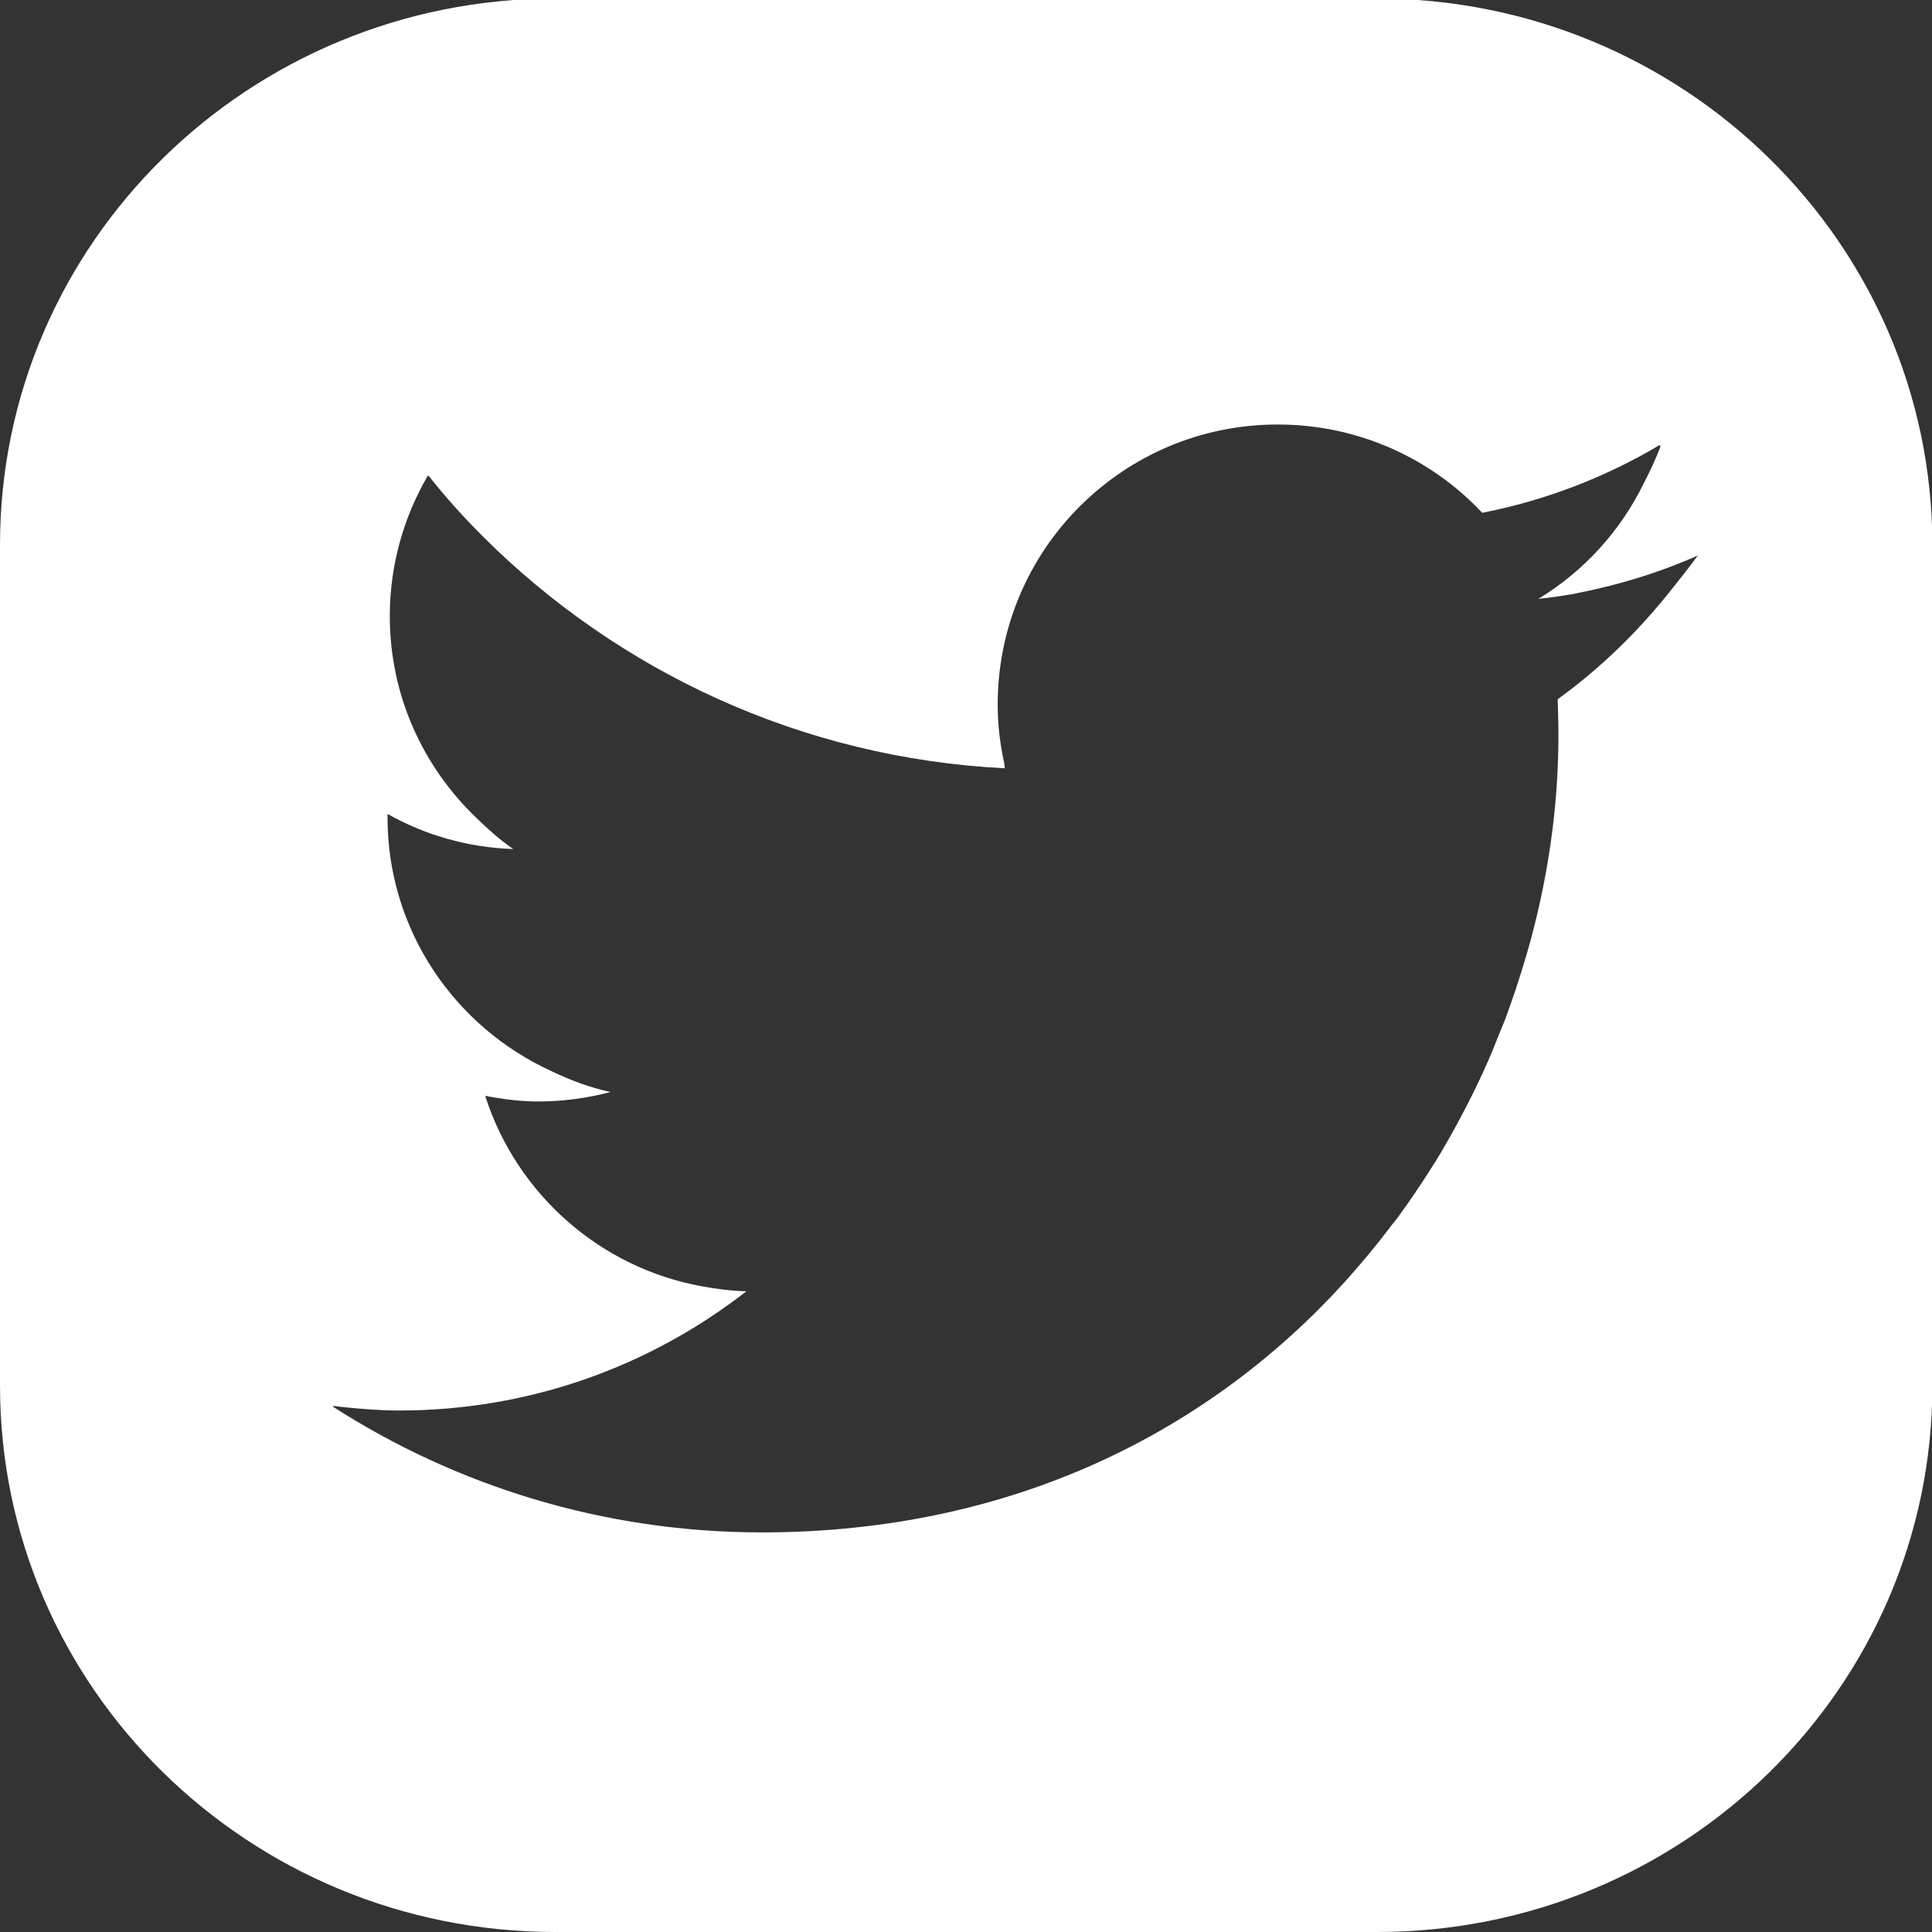 <?xml version="1.0" encoding="utf-8"?>
<!-- Generator: Adobe Illustrator 27.1.1, SVG Export Plug-In . SVG Version: 6.00 Build 0)  -->
<svg version="1.1" id="_x31_0" xmlns="http://www.w3.org/2000/svg" xmlns:xlink="http://www.w3.org/1999/xlink" x="0px" y="0px"
	 width="512px" height="512px" viewBox="0 0 512 512" enable-background="new 0 0 512 512" xml:space="preserve">
<rect x="0" y="0" width="512" height="512" fill="#333333" stroke="none"/>
<g>
	<path fill="#FFFFFF" d="M364.8-0.4H147.2C65.9-0.4,0,64.4,0,144.4v222.8C0,447.2,65.9,512,147.2,512h217.7
		c81.3,0,147.2-64.8,147.2-144.8V144.4C512,64.4,446.1-0.4,364.8-0.4z M449.712,147.497c-2.023,2.849-4.215,5.533-6.412,8.303
		c-8.8,11.2-19,21.2-30.5,29.5c0.1,3.2,0.2,6.4,0.2,9.6c0,19-2.8,38.5-8.3,57.6c-0.1,0.4-0.3,0.9-0.4,1.3
		c-1.6,5.5-3.4,10.9-5.4,16.3c-0.6,1.5-1.2,2.9-1.8,4.4c-1.7,4.4-3.6,8.8-5.7,13.1c-0.9,1.9-1.8,3.7-2.8,5.6
		c-2.1,4.1-4.3,8.1-6.6,12c-1,1.7-2,3.3-3.1,5c-2.6,4.1-5.4,8.2-8.3,12.2c-0.8,1.1-1.7,2.1-2.5,3.2c-3.4,4.5-7.1,8.9-10.9,13.2
		c-0.3,0.3-0.6,0.7-0.9,1c-35.6,39.2-87.6,66.3-154.4,66.3c-41.9,0-81-12.3-113.8-33.4c0.2,0,0.3,0,0.5,0c-0.1-0.1-0.3-0.1-0.4-0.2
		c0.9,0.2,1.9,0.3,2.8,0.4c4.9,0.5,9.8,0.9,14.8,0.9c34.7,0,66.6-11.8,92-31.6c-4-0.1-7.9-0.6-11.7-1.3
		c-27.2-4.9-49.2-24.6-57.5-50.4c0.1,0,0.2,0,0.3,0v-0.1c0.8,0.3,1.6,0.3,2.4,0.5c3.7,0.6,7.4,1,11.3,1c6.7,0,13.1-0.9,19.2-2.5
		c-5.6-1.2-10.8-3.2-15.8-5.6c-25.5-11.7-43.3-37.3-43.3-67.2c0-0.3,0-0.6,0-0.9c9.9,5.6,21.3,8.9,33.3,9.3
		c-3.5-2.4-6.6-5.2-9.6-8.1c-14.2-13.5-23.1-32.5-23.1-53.6c0-13.6,3.7-26.3,10.1-37.3c0.1,0.1,0.1,0.1,0.2,0.2c0-0.1,0-0.1,0-0.1
		c4.5,5.7,9.3,11,14.4,16.1c35.8,35.7,84.4,58.7,138.3,61.4c-0.1-0.5-0.1-1-0.2-1.5c-1.1-5-1.7-10.1-1.7-15.4
		c0-41,33.2-74.2,74.2-74.2c21.4,0,40.7,9,54.2,23.4c16.9-3.3,32.8-9.5,47.1-18c0,0.1-0.1,0.2-0.1,0.3c0.1,0,0.2-0.1,0.3-0.1
		c-1.2,3.4-2.8,6.7-4.5,10c-6.2,12.7-15.9,23.3-27.9,30.6c3-0.3,5.8-0.7,8.7-1.2c11.662-2.193,22.925-5.579,33.495-10.255
		c0.034-0.049,0.071-0.096,0.105-0.145c-0.016,0.048-0.032,0.082-0.048,0.12c0.016-0.007,0.032-0.013,0.048-0.02
		c-0.022,0.022-0.044,0.044-0.066,0.066C449.86,147.427,449.786,147.491,449.712,147.497z"/>
	<path fill="#FFFFFF" d="M449.895,147.245c-0.052,0.074-0.108,0.146-0.16,0.221c0.067-0.066,0.133-0.133,0.199-0.199
		c0.006-0.013,0.012-0.031,0.018-0.046C449.933,147.229,449.914,147.236,449.895,147.245z"/>
	<path fill="#FFFFFF" d="M449.7,147.5c0.004,0,0.008-0.003,0.012-0.003c0.008-0.011,0.015-0.021,0.023-0.031
		C449.723,147.477,449.712,147.488,449.7,147.5z"/>
</g>
</svg>
